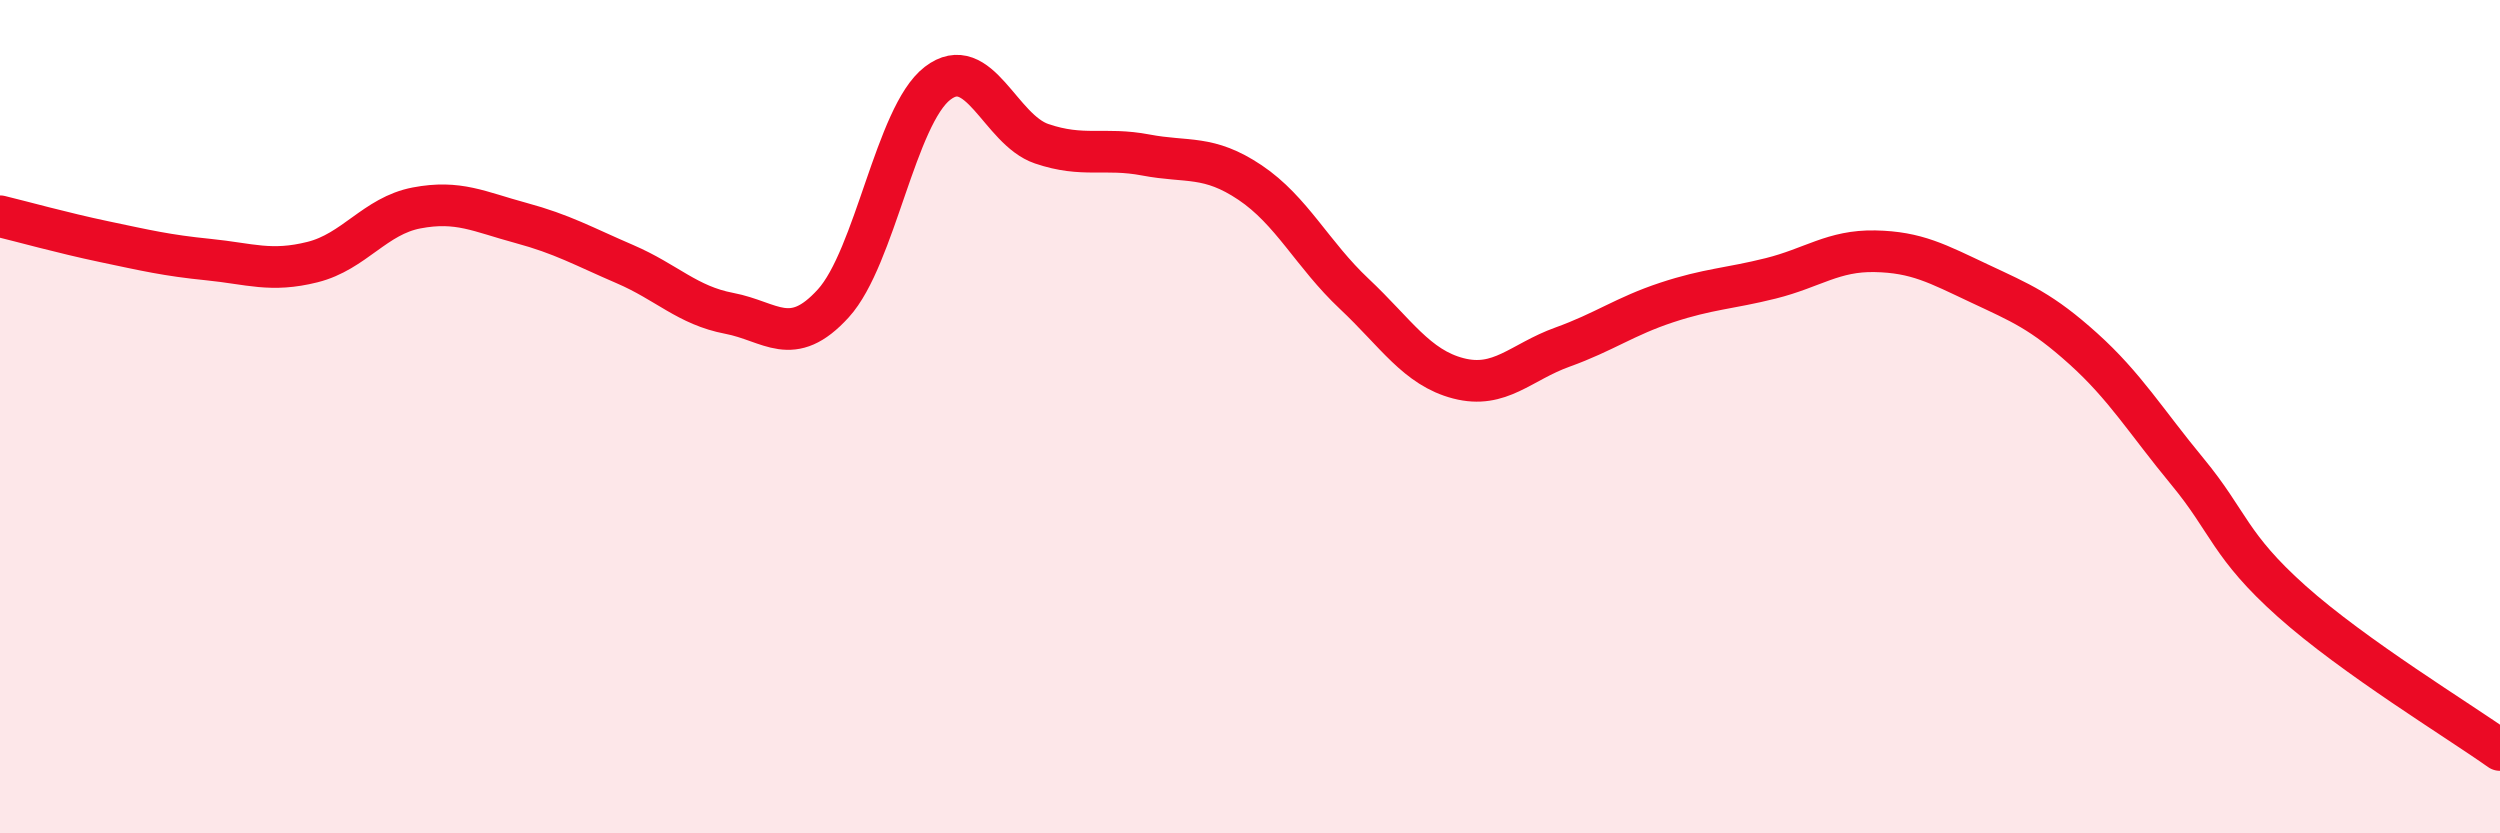 
    <svg width="60" height="20" viewBox="0 0 60 20" xmlns="http://www.w3.org/2000/svg">
      <path
        d="M 0,5.19 C 0.5,5.31 1.5,5.59 2.5,5.8 C 3.5,6.01 4,6.13 5,6.23 C 6,6.33 6.5,6.54 7.5,6.29 C 8.5,6.04 9,5.18 10,4.99 C 11,4.8 11.5,5.08 12.5,5.35 C 13.5,5.62 14,5.91 15,6.34 C 16,6.77 16.5,7.33 17.5,7.52 C 18.5,7.71 19,8.38 20,7.28 C 21,6.18 21.5,2.77 22.5,2 C 23.5,1.23 24,3.11 25,3.45 C 26,3.79 26.5,3.53 27.5,3.72 C 28.5,3.91 29,3.71 30,4.38 C 31,5.05 31.5,6.11 32.5,7.05 C 33.5,7.99 34,8.82 35,9.08 C 36,9.34 36.5,8.69 37.5,8.33 C 38.5,7.97 39,7.59 40,7.26 C 41,6.93 41.5,6.93 42.5,6.68 C 43.5,6.43 44,6.01 45,6.03 C 46,6.05 46.5,6.33 47.5,6.8 C 48.5,7.27 49,7.47 50,8.37 C 51,9.27 51.5,10.11 52.5,11.32 C 53.5,12.53 53.5,13.09 55,14.43 C 56.5,15.77 59,17.29 60,18L60 20L0 20Z"
        fill="#EB0A25"
        opacity="0.1"
        stroke-linecap="round"
        stroke-linejoin="round"
      />
      <path
        d="M 0,5.19 C 0.5,5.31 1.5,5.59 2.5,5.8 C 3.5,6.01 4,6.13 5,6.23 C 6,6.33 6.5,6.54 7.5,6.29 C 8.5,6.04 9,5.18 10,4.99 C 11,4.8 11.5,5.08 12.5,5.35 C 13.5,5.62 14,5.91 15,6.34 C 16,6.77 16.5,7.33 17.5,7.52 C 18.5,7.71 19,8.38 20,7.28 C 21,6.18 21.5,2.77 22.5,2 C 23.5,1.23 24,3.11 25,3.45 C 26,3.79 26.5,3.53 27.5,3.72 C 28.5,3.91 29,3.71 30,4.38 C 31,5.05 31.5,6.11 32.5,7.05 C 33.5,7.99 34,8.82 35,9.08 C 36,9.34 36.5,8.69 37.5,8.33 C 38.5,7.97 39,7.59 40,7.26 C 41,6.93 41.5,6.93 42.5,6.68 C 43.5,6.43 44,6.01 45,6.03 C 46,6.05 46.5,6.33 47.5,6.8 C 48.5,7.27 49,7.47 50,8.37 C 51,9.27 51.5,10.11 52.5,11.32 C 53.5,12.53 53.5,13.09 55,14.43 C 56.5,15.77 59,17.29 60,18"
        stroke="#EB0A25"
        stroke-width="1"
        fill="none"
        stroke-linecap="round"
        stroke-linejoin="round"
      />
    </svg>
  